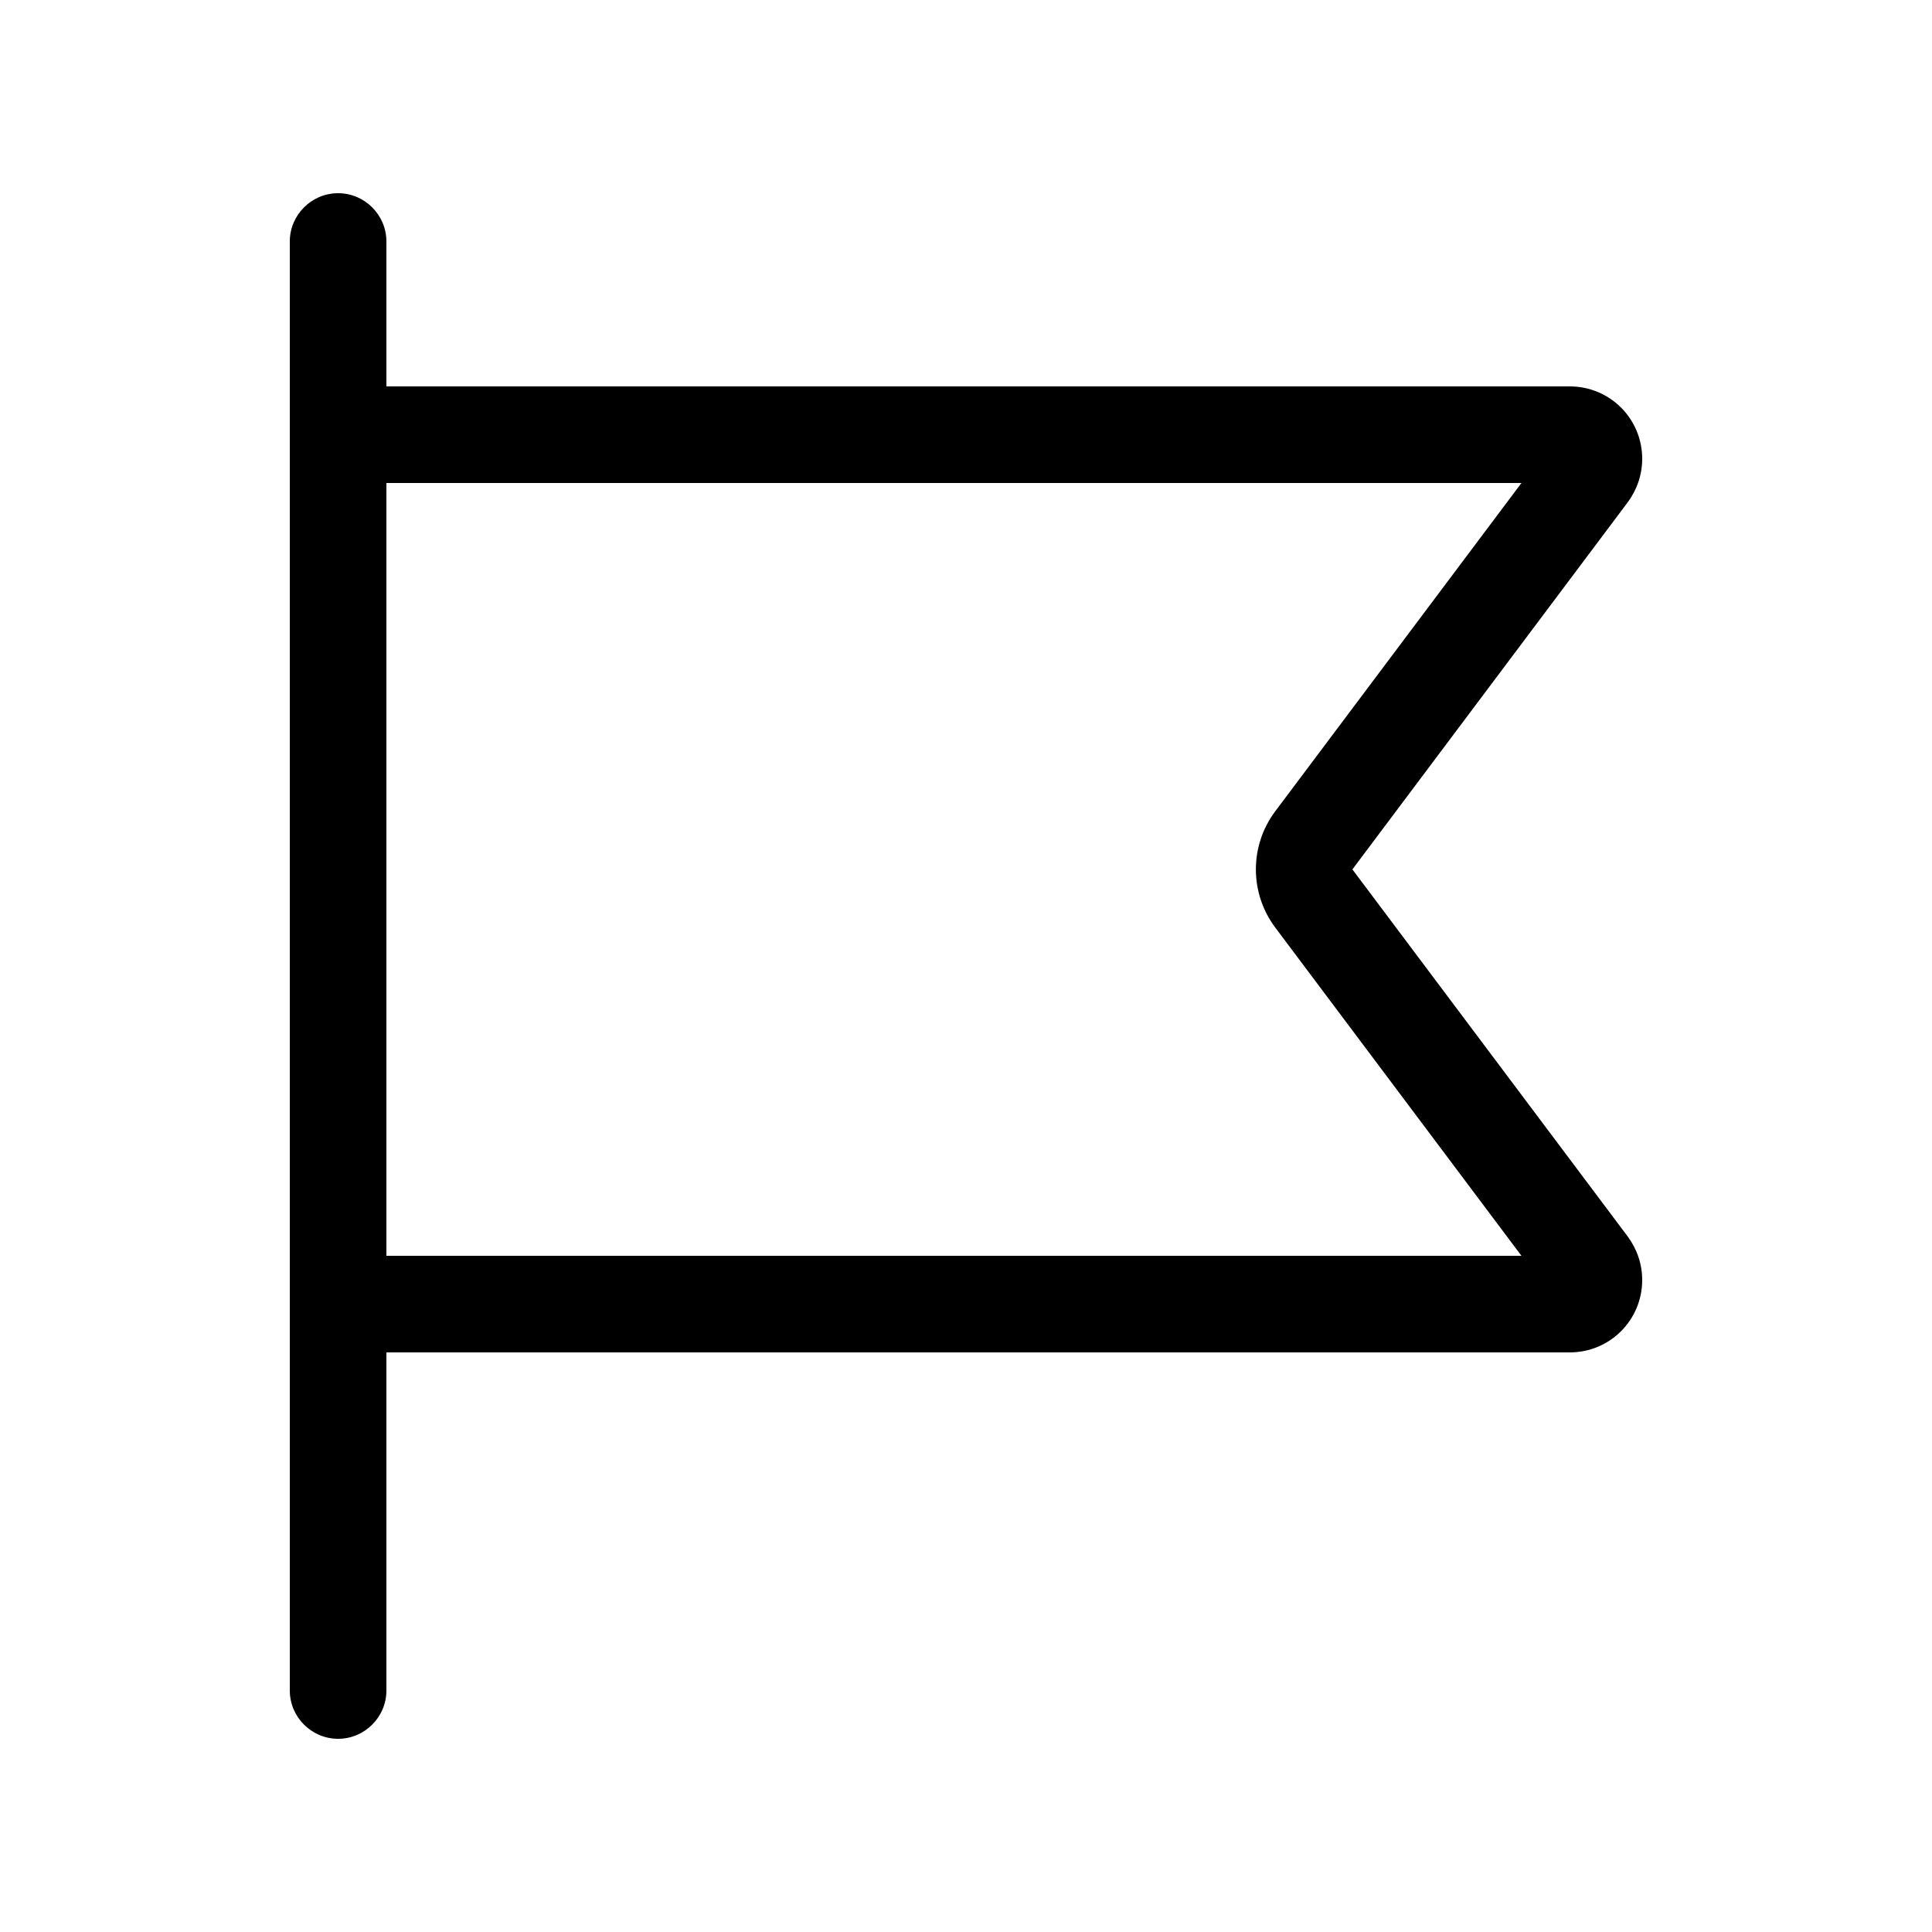 <svg xmlns="http://www.w3.org/2000/svg" viewBox="0 0 640 640"><!--! Font Awesome Pro 7.1.0 by @fontawesome - https://fontawesome.com License - https://fontawesome.com/license (Commercial License) Copyright 2025 Fonticons, Inc. --><path fill="currentColor" d="M128 80C128 71.2 120.8 64 112 64C103.2 64 96 71.2 96 80L96 560C96 568.8 103.2 576 112 576C120.8 576 128 568.8 128 560L128 448L520 448C533.3 448 544 437.3 544 424C544 418.8 542.3 413.8 539.2 409.6L448 288L539.2 166.4C542.3 162.2 544 157.2 544 152C544 138.7 533.3 128 520 128L128 128L128 80zM128 160L504 160L422.4 268.8C413.9 280.2 413.9 295.8 422.4 307.2L504 416L128 416L128 160z"/></svg>